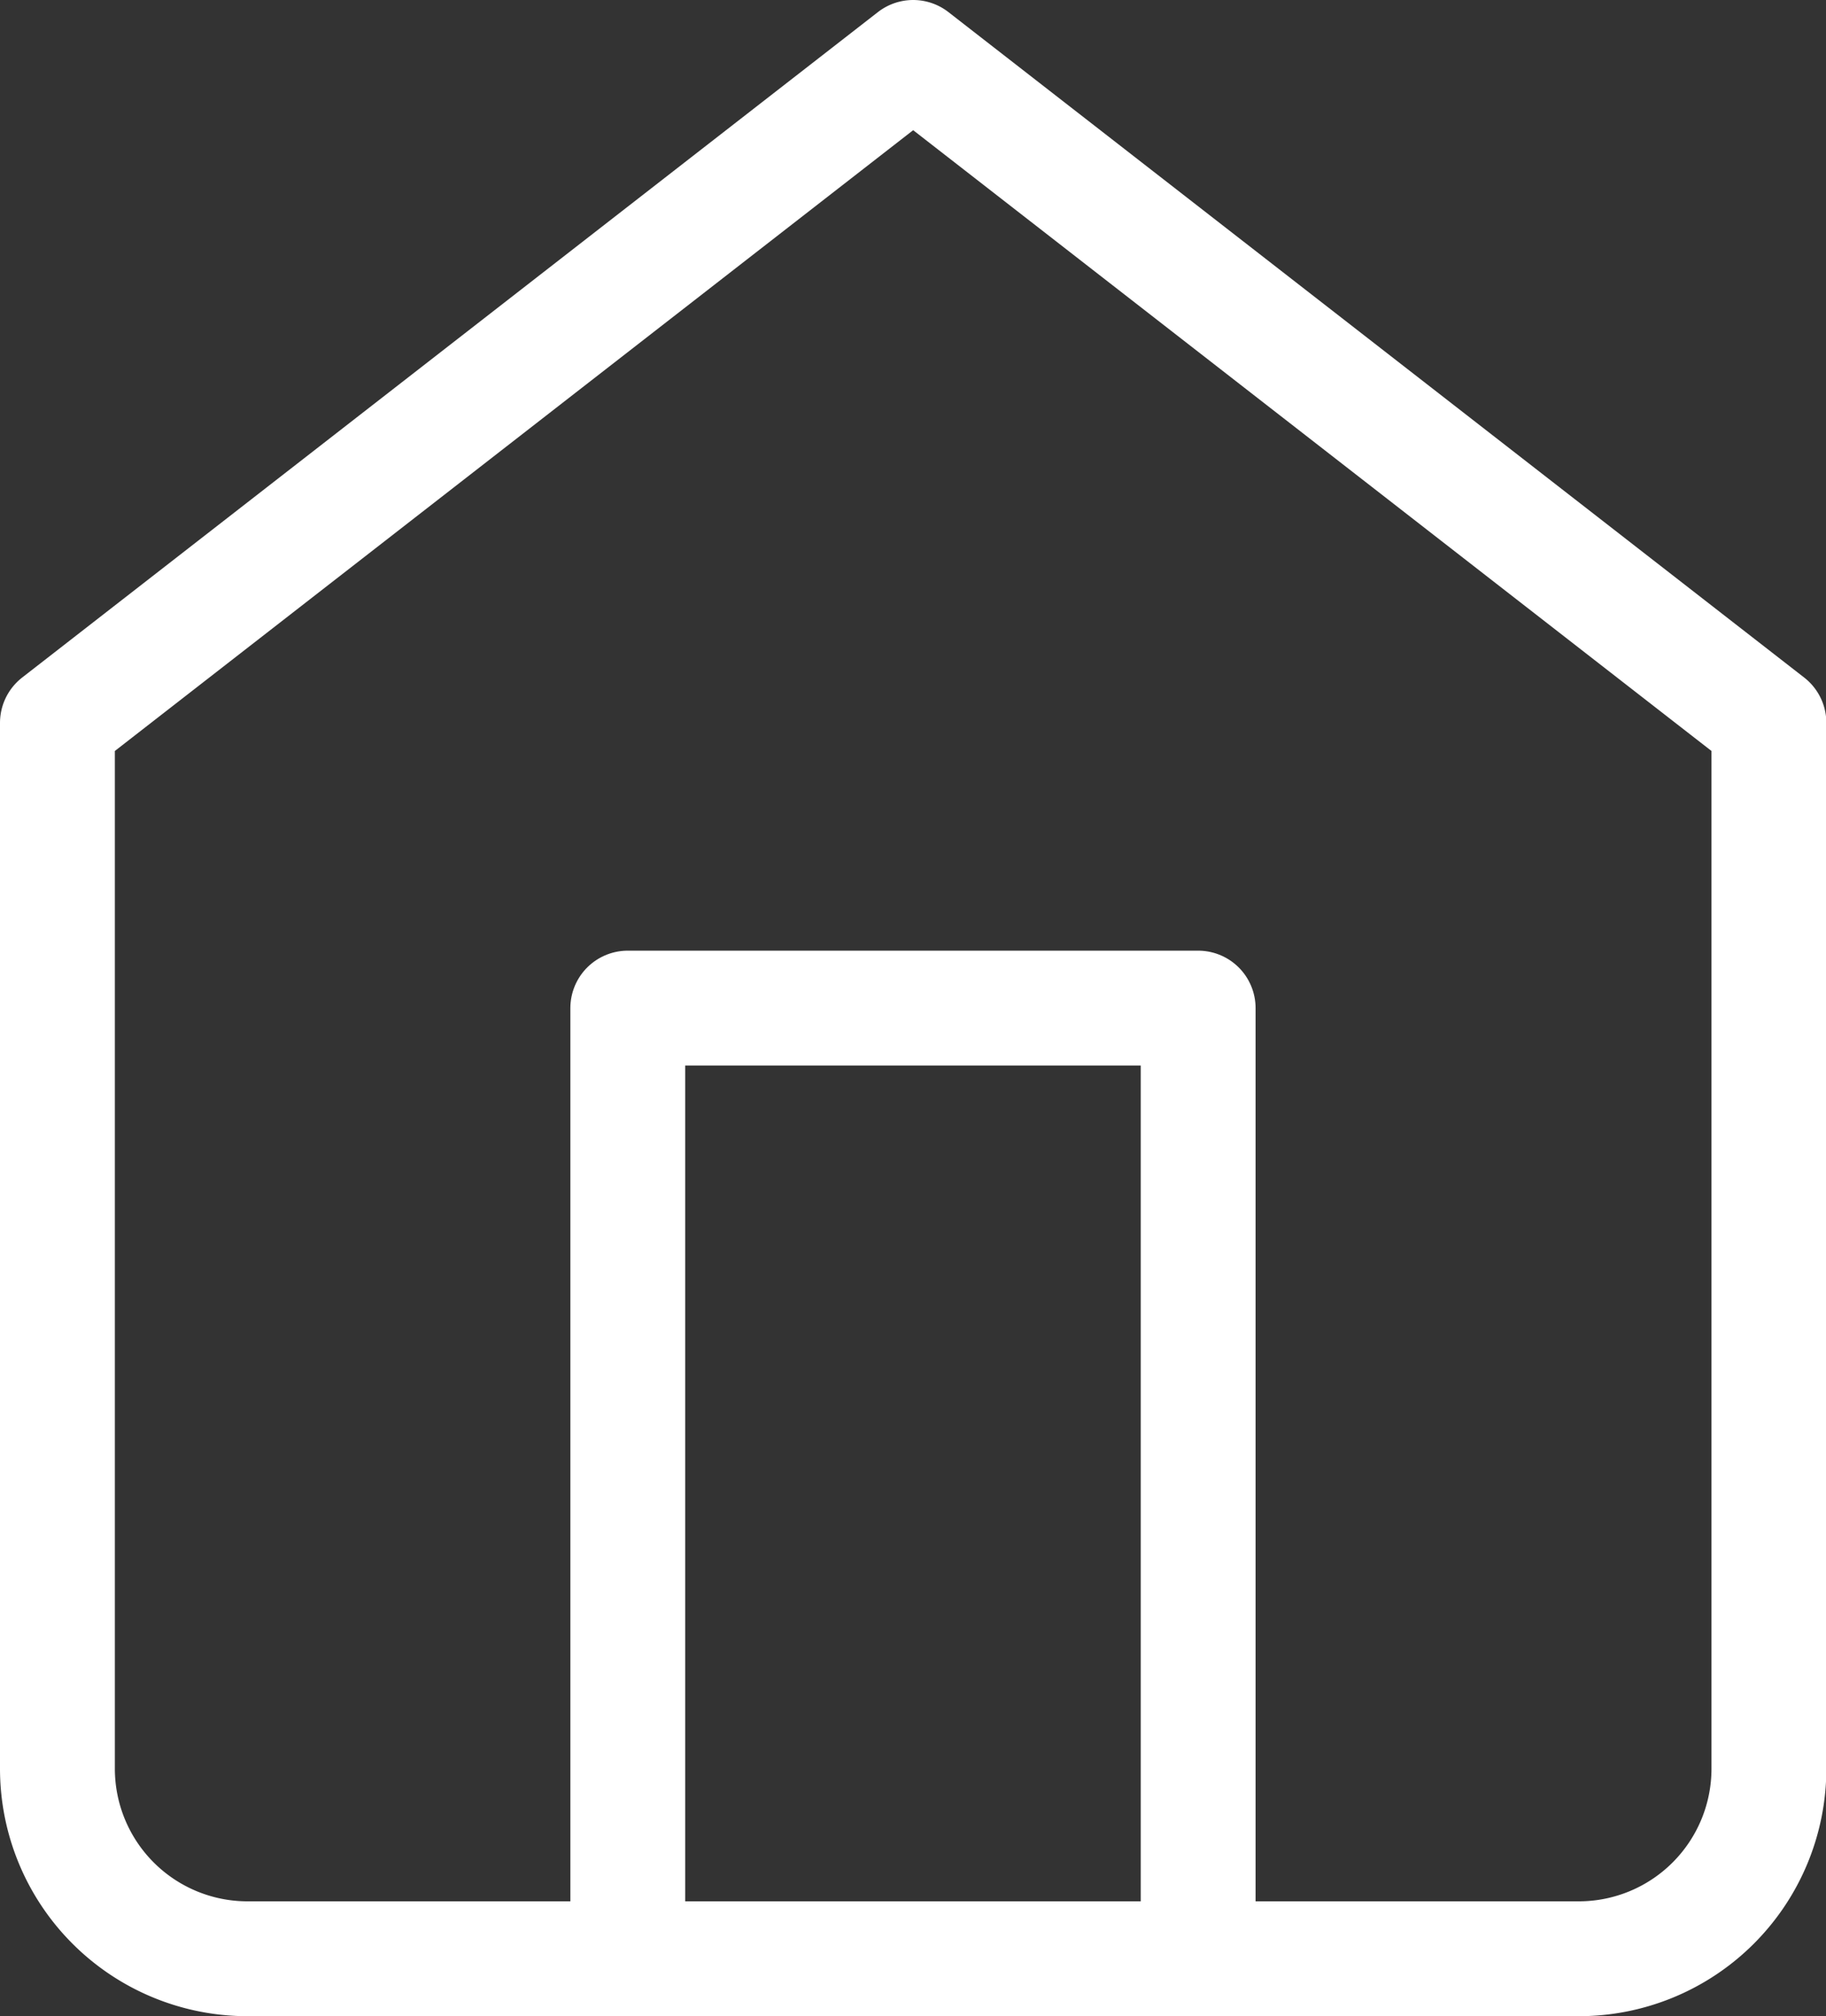 <?xml version="1.0" encoding="UTF-8"?>
<svg xmlns="http://www.w3.org/2000/svg" width="31.794" height="35.104" viewBox="0 0 31.794 35.104">
  <rect x="0" y="0" width="31.794" height="35.104" fill="#333333" stroke="none"/>
  <g id="Icon_feather-home" data-name="Icon feather-home" transform="translate(-3.5 -2)">
    <path id="Path_62092" data-name="Path 62092" d="M4.5,14.586,19.4,3l14.9,11.586V32.794a3.31,3.31,0,0,1-3.31,3.31H7.81a3.31,3.31,0,0,1-3.31-3.31Z" fill="none" stroke="#fff" stroke-linecap="round" stroke-linejoin="round" stroke-width="2"></path>
    <path id="Path_62093" data-name="Path 62093" d="M13.5,34.552V18h9.931V34.552" transform="translate(0.931 1.552)" fill="none" stroke="#fff" stroke-linecap="round" stroke-linejoin="round" stroke-width="2"></path>
  </g>
</svg>
